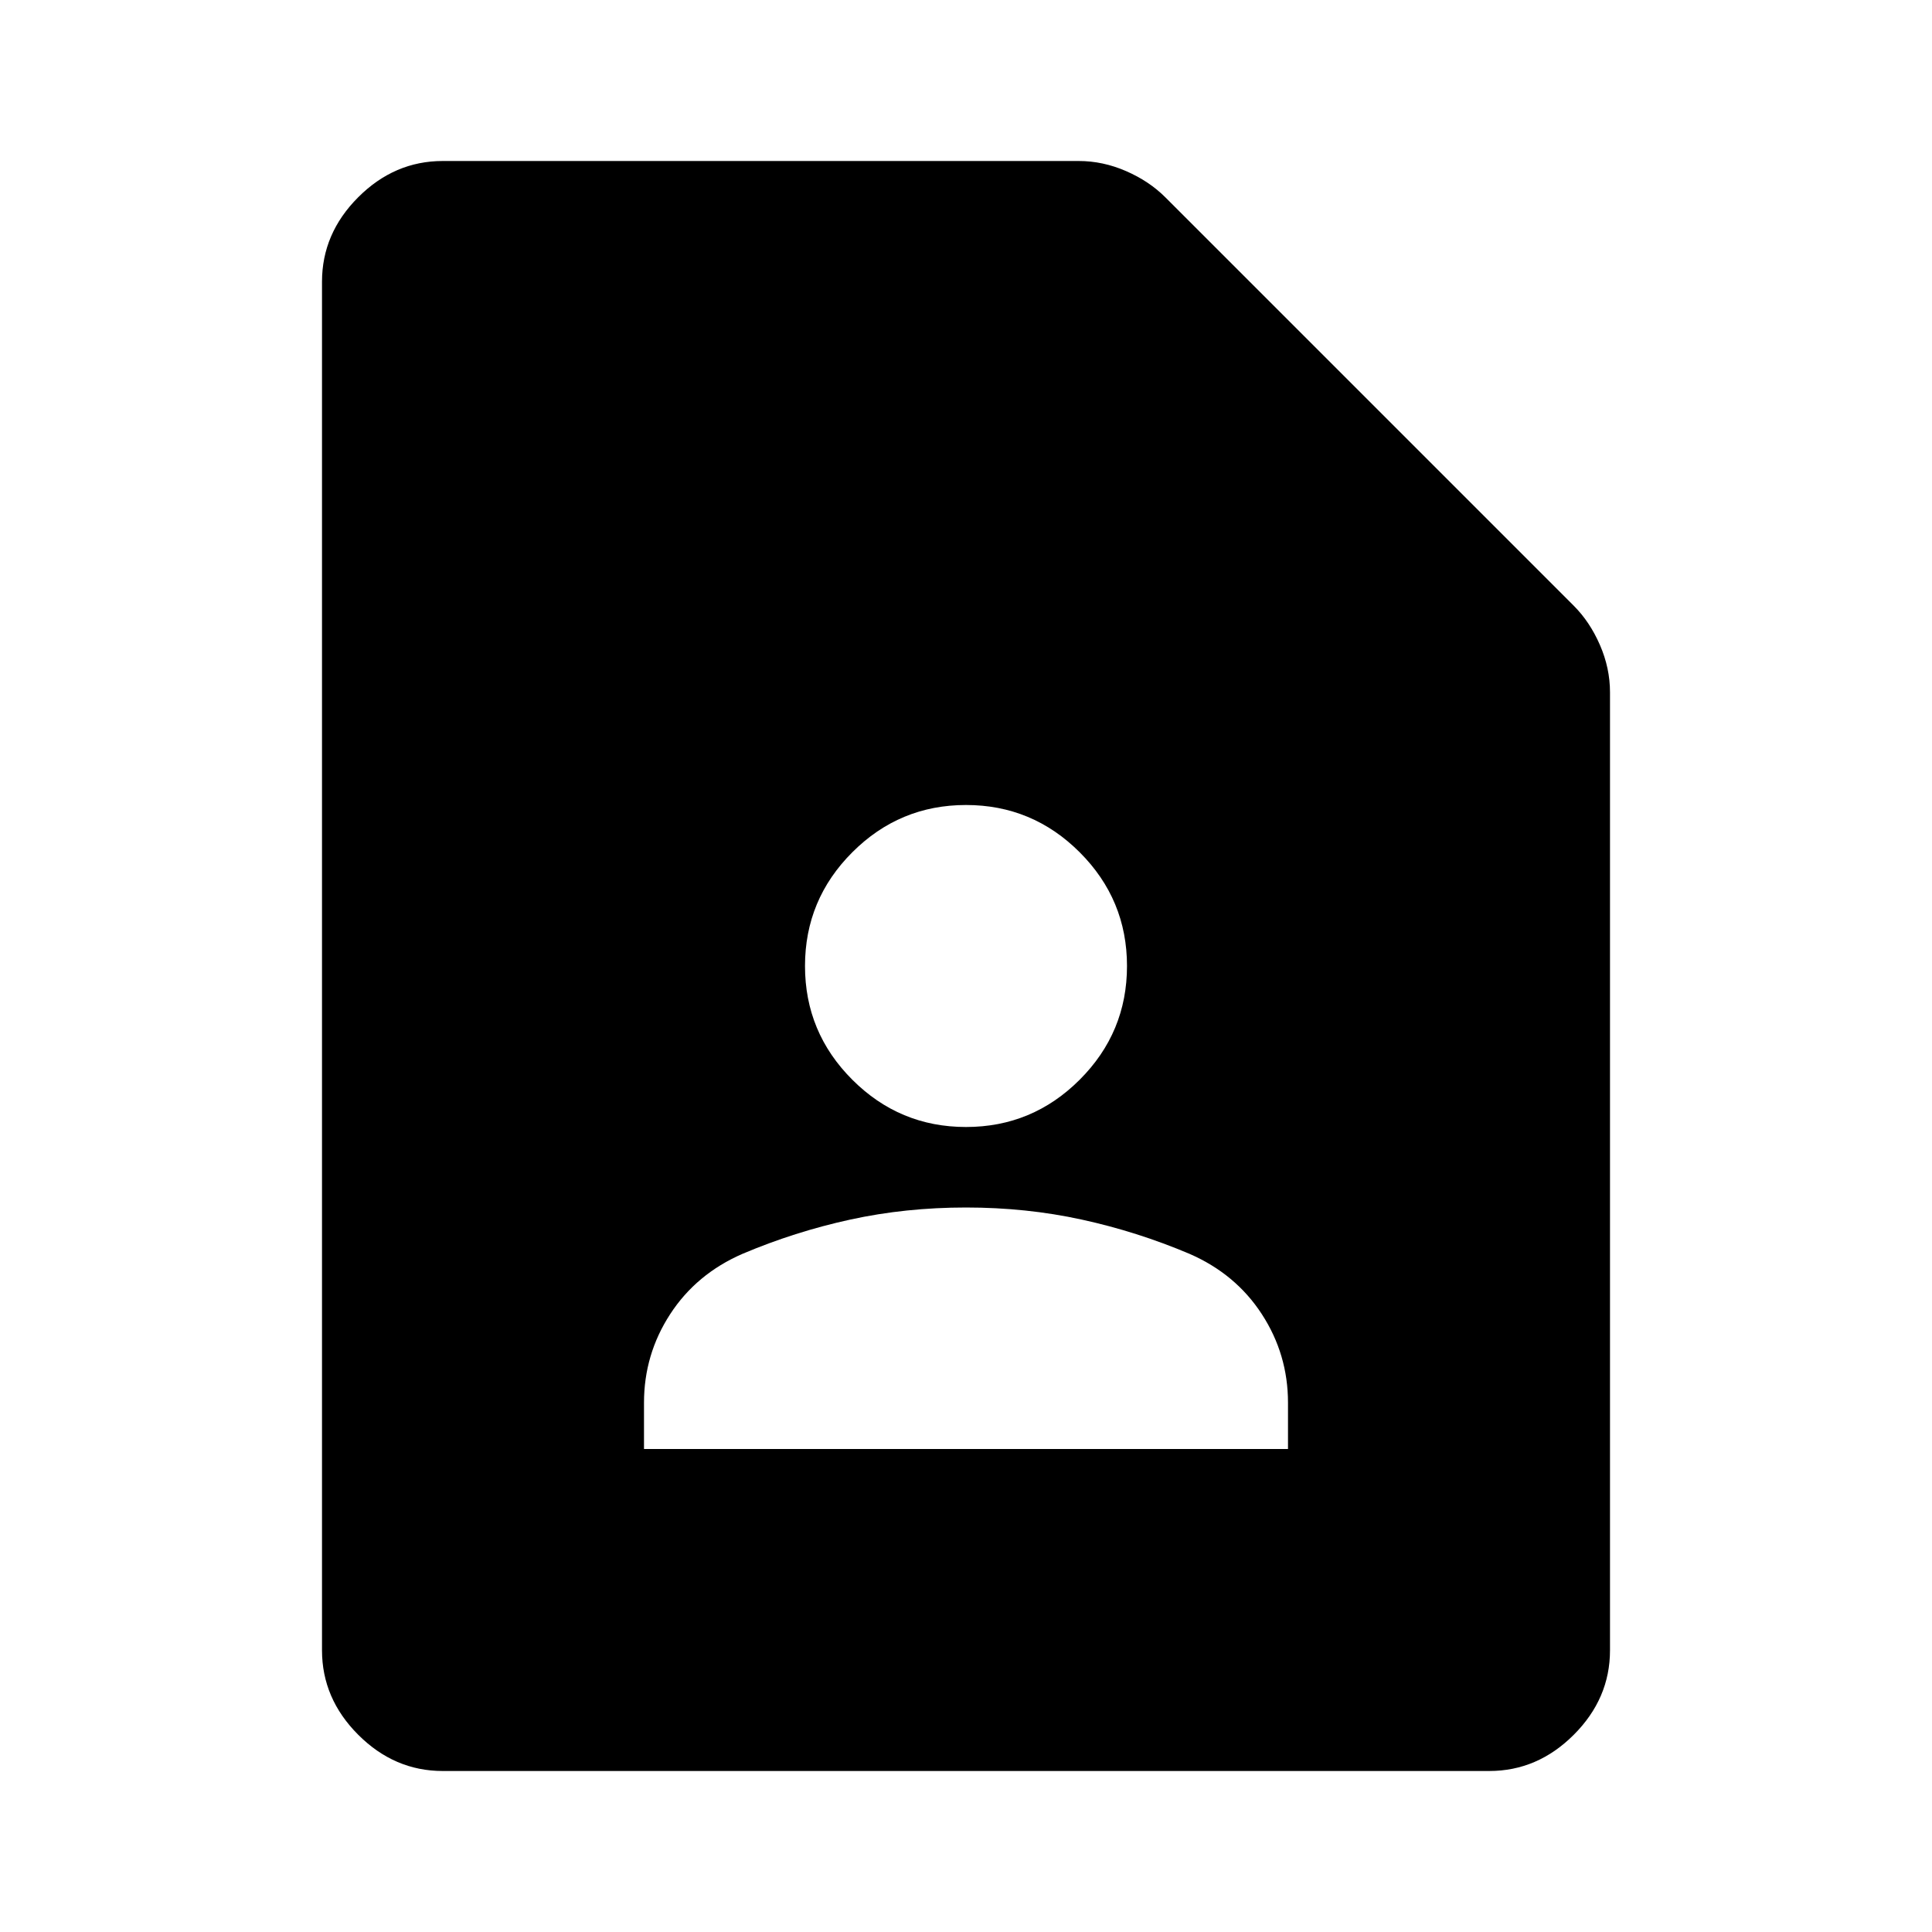 <svg xmlns="http://www.w3.org/2000/svg" height="48" viewBox="0 96 960 960" width="48"><path d="M480 656q33 0 56.5-23.5T560 576q0-33-23.5-56.5T480 496q-33 0-56.5 23.5T400 576q0 33 23.5 56.5T480 656ZM320 816h320v-23q0-24-13-44t-36-30q-26-11-53.5-17t-57.5-6q-30 0-57.5 6T369 719q-23 10-36 30t-13 44v23Zm420 160H220q-24 0-42-18t-18-42V236q0-24 18-42t42-18h316q12 0 23.5 5t19.5 13l203 203q8 8 13 19.5t5 23.5v476q0 24-18 42t-42 18Z"/></svg>